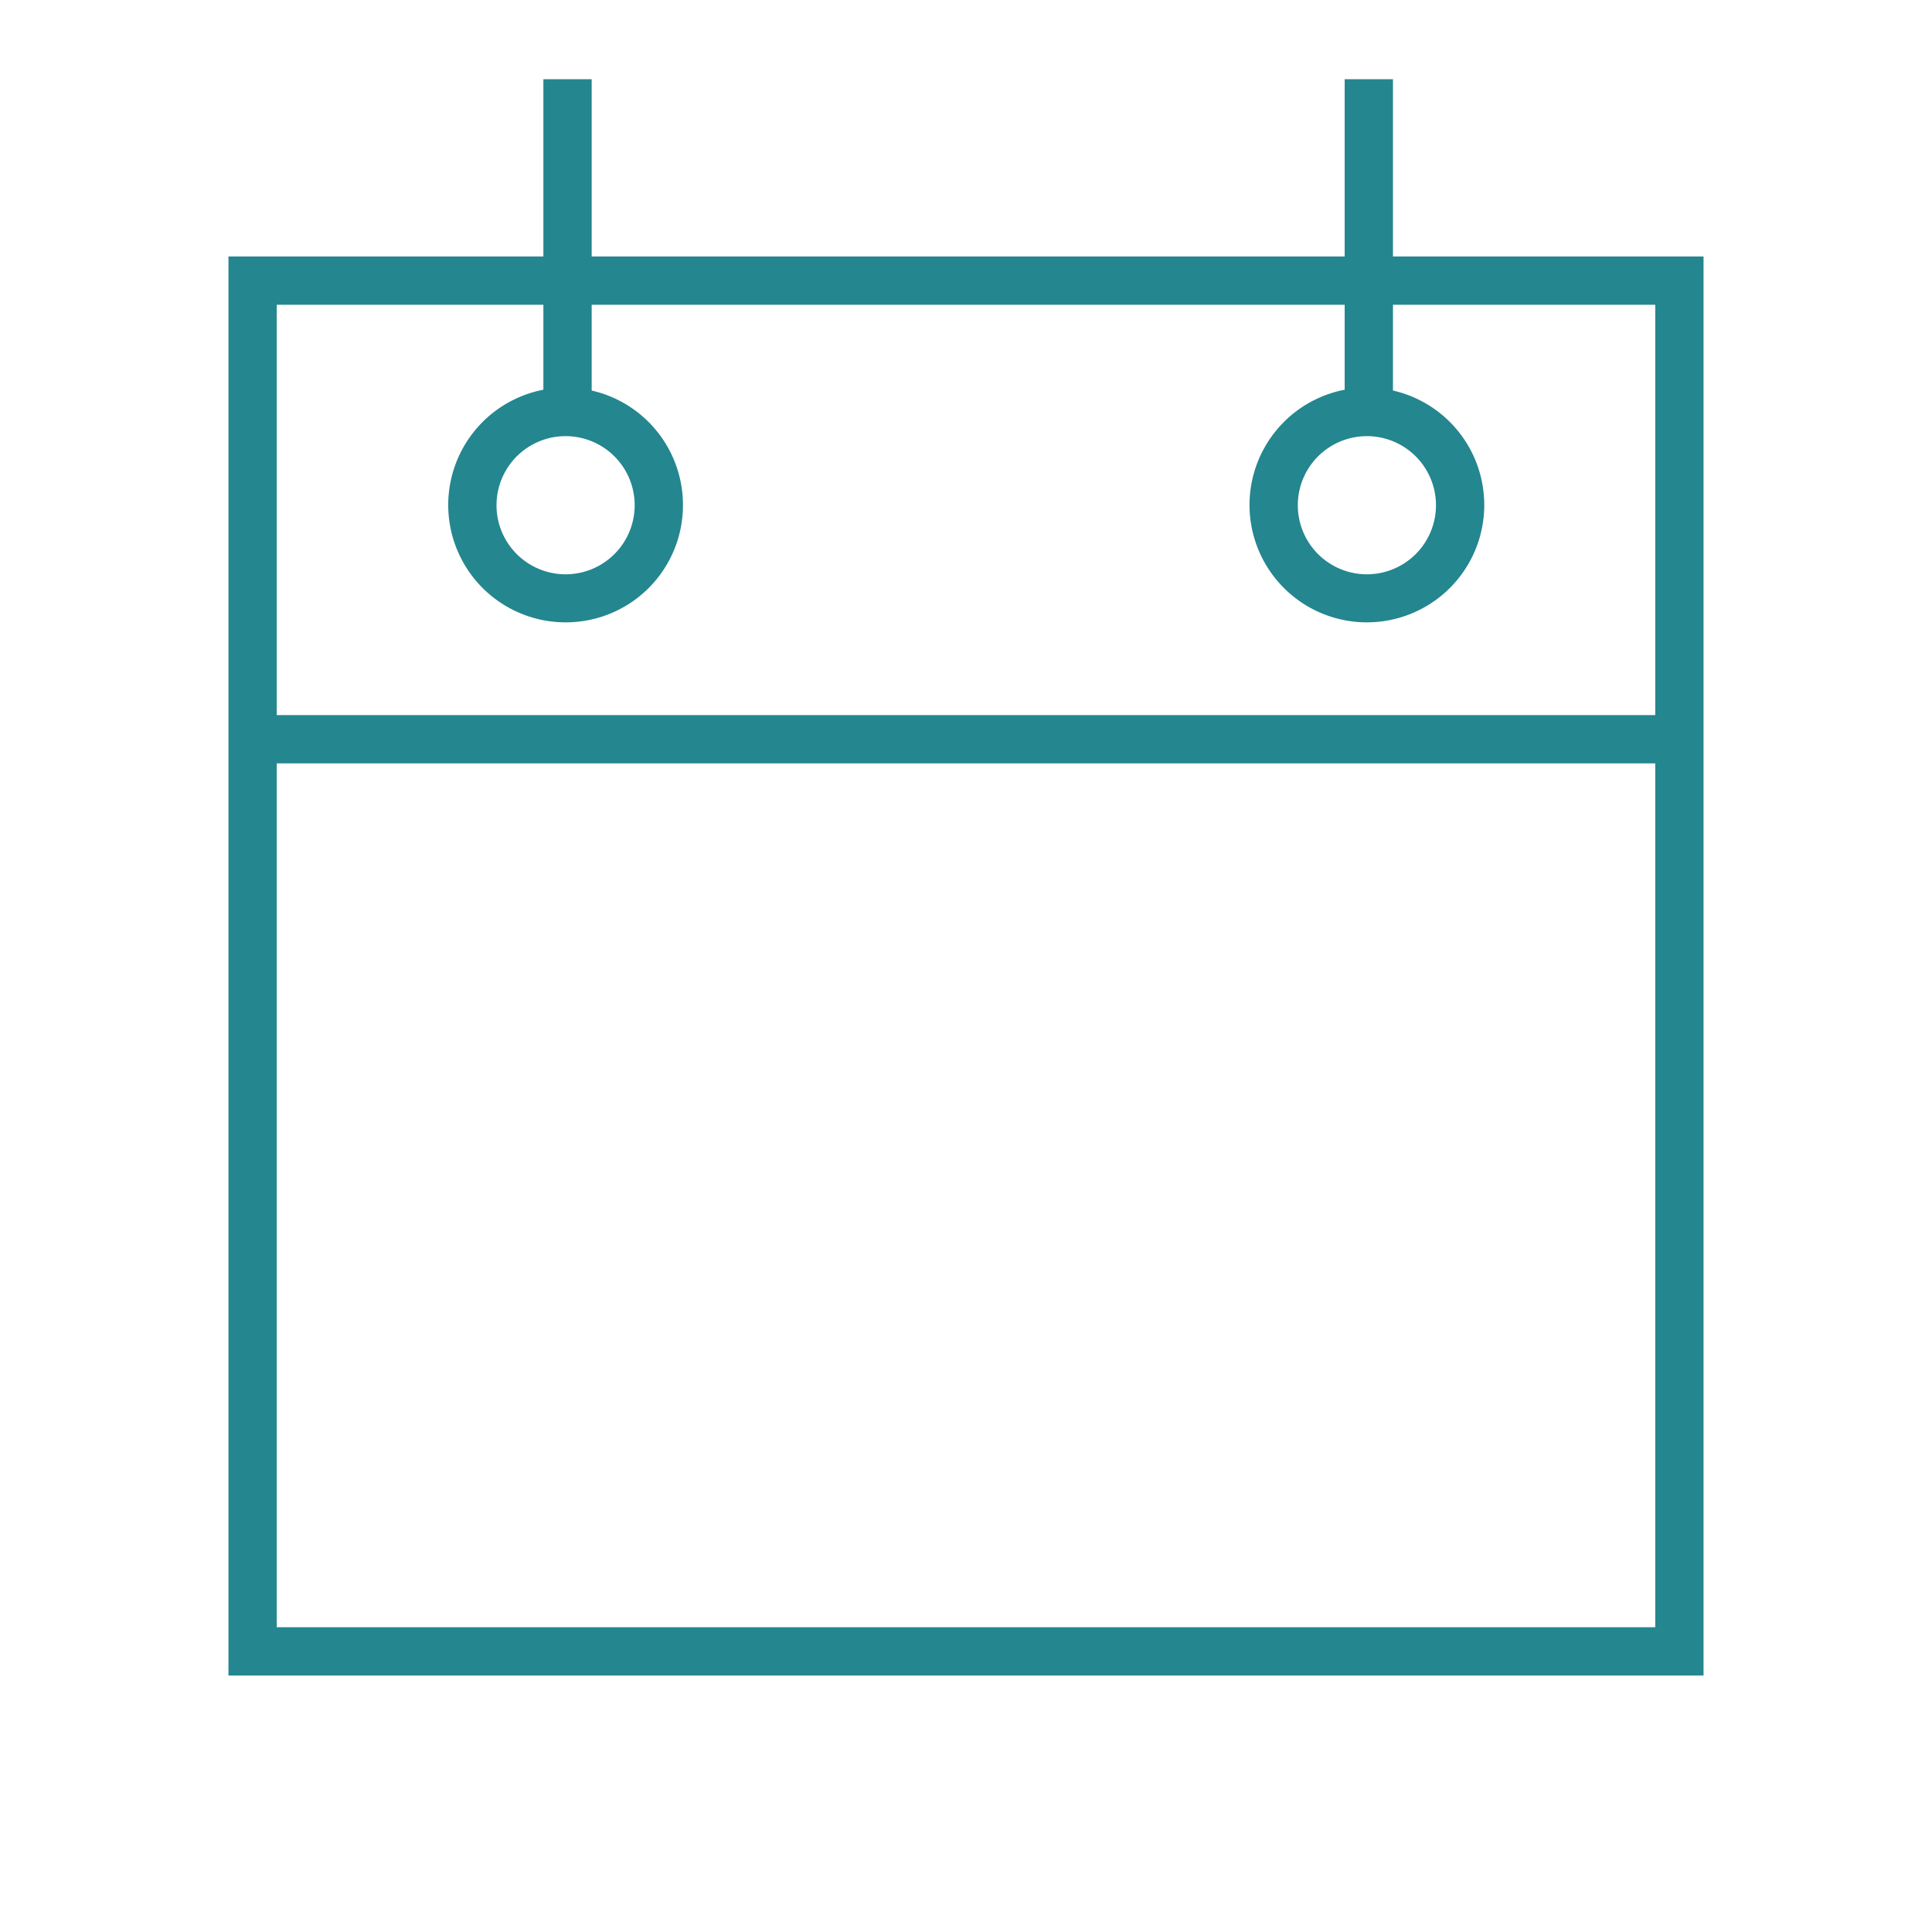 <svg xmlns="http://www.w3.org/2000/svg" fill="none" viewBox="0 0 120 120">
  <path fill="#24868F" d="M105.81 104.07H14.19V15.93h91.62v88.14Zm-88.62-3h85.62V18.93H17.19v82.14Z"/>
  <path fill="#24868F" d="M35.145 38.655a7.29 7.29 0 1 1 7.275-7.275 7.275 7.275 0 0 1-7.275 7.275Zm0-11.565a4.29 4.29 0 1 0-.03 8.581 4.29 4.29 0 0 0 .03-8.581ZM84.9 38.655a7.29 7.29 0 1 1 0-14.58 7.29 7.29 0 0 1 0 14.58Zm0-11.565a4.29 4.29 0 1 0 0 8.581 4.29 4.29 0 0 0 0-8.581ZM104.34 44.415H15.72v3h88.62v-3Z"/>
  <path fill="#24868F" d="M36.75 4.92h-3v20.685h3V4.92ZM86.52 4.92h-3v20.685h3V4.92Z"/>
</svg>